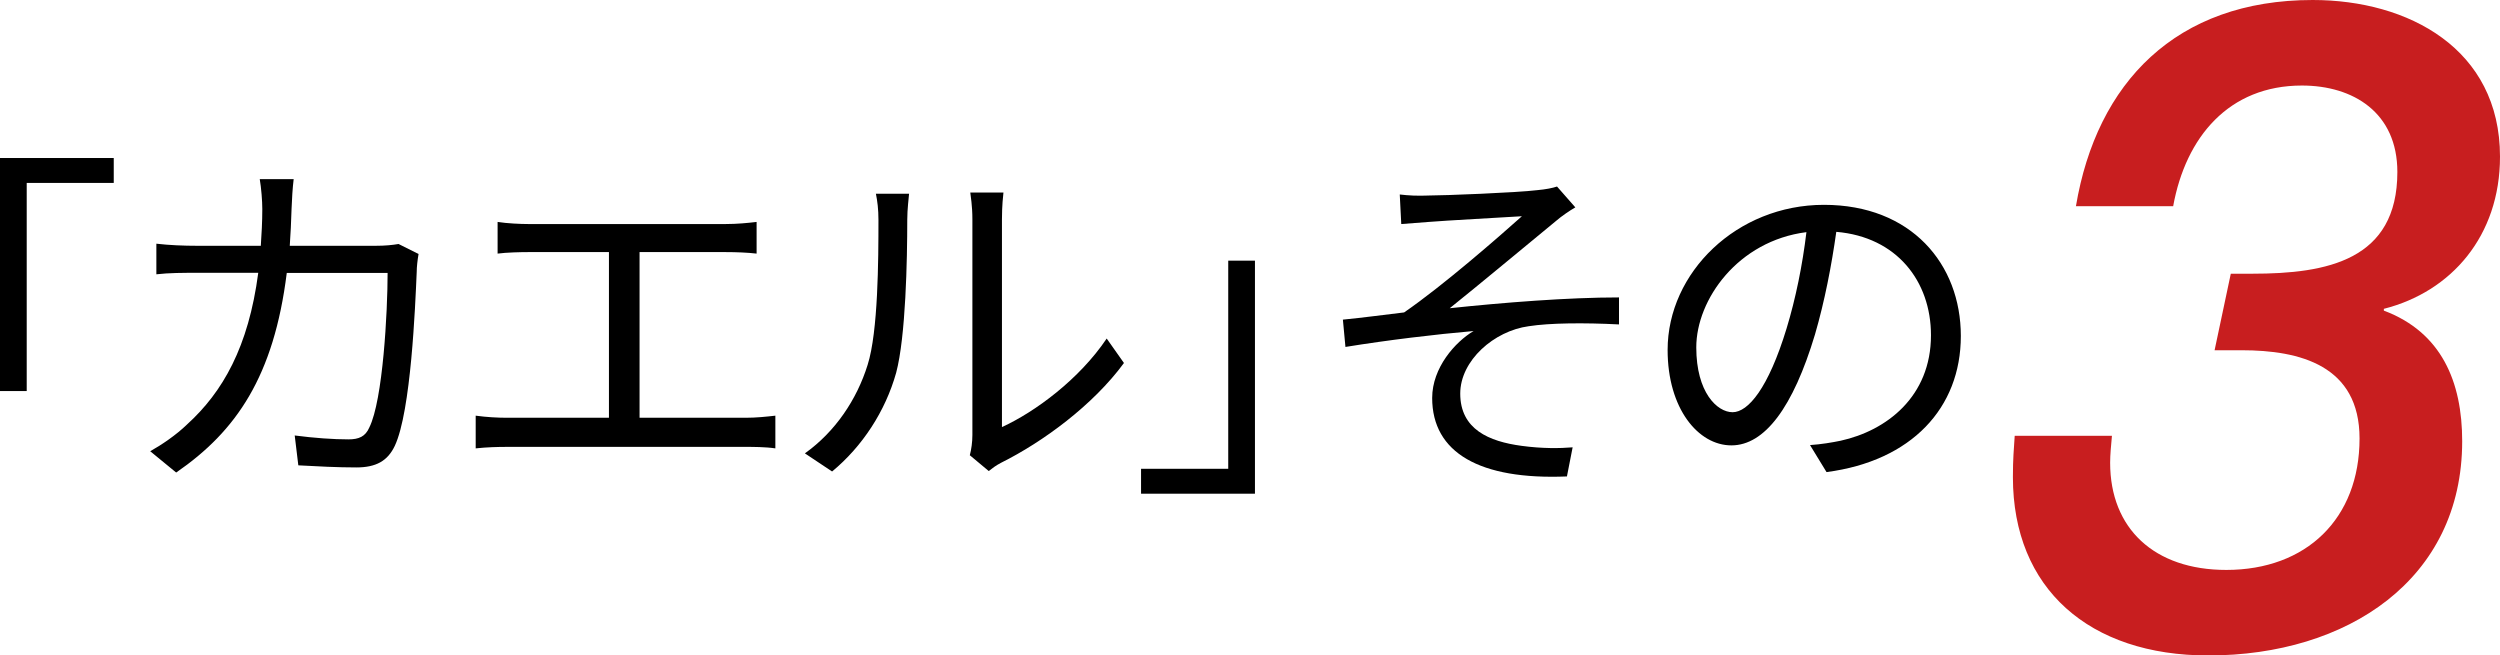 <?xml version="1.0" encoding="UTF-8"?>
<svg id="_レイヤー_1" data-name="レイヤー 1" xmlns="http://www.w3.org/2000/svg" viewBox="0 0 166.6 43.68">
  <defs>
    <style>
      .cls-1 {
        fill: #000;
      }

      .cls-1, .cls-2 {
        stroke-width: 0px;
      }

      .cls-2 {
        fill: #c81e1f;
      }

      .cls-3 {
        isolation: isolate;
      }
    </style>
  </defs>
  <g id="_カエル_その" data-name=" カエル その" class="cls-3">
    <g class="cls-3">
      <path class="cls-1" d="M0,10.53h7.58v1.66H1.78v13.87H0v-15.53Z"/>
      <path class="cls-1" d="M27.89,16.94c-.07.41-.12.86-.12,1.18-.1,2.3-.38,9.29-1.46,11.59-.48,1.01-1.25,1.44-2.57,1.44-1.22,0-2.62-.07-3.86-.14l-.24-1.99c1.3.17,2.57.26,3.58.26.7,0,1.13-.19,1.39-.79.91-1.82,1.22-7.73,1.22-10.3h-6.72c-.86,6.89-3.36,10.54-7.37,13.3l-1.73-1.42c.74-.41,1.73-1.08,2.45-1.78,2.38-2.16,4.1-5.16,4.75-10.11h-4.03c-.96,0-1.92,0-2.76.1v-2.04c.84.1,1.82.14,2.74.14h4.22c.05-.77.1-1.58.1-2.45,0-.53-.07-1.42-.17-1.99h2.26c-.07.55-.12,1.39-.14,1.97-.02.86-.07,1.68-.12,2.47h5.71c.65,0,1.13-.05,1.54-.12l1.34.67Z"/>
      <path class="cls-1" d="M49.68,27.84c.72,0,1.37-.07,1.99-.14v2.18c-.65-.1-1.51-.1-1.99-.1h-15.87c-.65,0-1.37.02-2.11.1v-2.18c.72.1,1.46.14,2.11.14h6.77v-11.04h-5.4c-.46,0-1.42.02-2.02.1v-2.11c.62.1,1.54.14,2.02.14h13.2c.72,0,1.46-.07,2.04-.14v2.11c-.6-.07-1.37-.1-2.04-.1h-5.76v11.04h7.06Z"/>
      <path class="cls-1" d="M53.64,30.21c2.02-1.44,3.46-3.58,4.18-5.9.7-2.21.72-6.98.72-9.65,0-.72-.07-1.25-.17-1.75h2.21c-.02.29-.12,1.01-.12,1.73,0,2.66-.1,7.8-.74,10.2-.72,2.57-2.26,4.92-4.27,6.58l-1.8-1.2ZM64.63,30.33c.1-.38.17-.86.17-1.34v-14.38c0-.91-.12-1.58-.14-1.78h2.21c-.02.19-.1.86-.1,1.78v13.85c2.21-1.01,5.16-3.19,6.98-5.9l1.15,1.63c-2.06,2.81-5.4,5.26-8.19,6.65-.36.19-.58.36-.82.55l-1.27-1.06Z"/>
      <path class="cls-1" d="M83.62,32.9h-7.58v-1.66h5.81v-13.87h1.78v15.53Z"/>
      <path class="cls-1" d="M95.16,13.03c1.03,0,5.93-.19,7.3-.36.55-.05,1.01-.14,1.3-.24l1.22,1.39c-.34.19-.94.6-1.27.89-1.78,1.46-5.21,4.32-7.1,5.83,3.6-.38,7.87-.72,11.28-.72v1.8c-2.33-.12-4.61-.1-6.02.12-2.3.31-4.56,2.28-4.56,4.49,0,2.38,1.92,3.19,4.08,3.48,1.39.19,2.57.17,3.41.1l-.38,1.94c-5.81.24-8.98-1.58-8.98-5.23,0-2.02,1.54-3.74,2.76-4.46-2.54.22-5.71.6-8.54,1.06l-.17-1.82c1.27-.12,2.88-.34,4.08-.48,2.59-1.78,6.34-5.06,7.85-6.41-1.06.07-5.18.29-6.22.38-.6.05-1.32.1-1.82.14l-.1-1.97c.58.07,1.18.1,1.9.07Z"/>
      <path class="cls-1" d="M120.62,29.66c.74-.05,1.46-.17,2.04-.29,3.05-.67,6.02-2.93,6.02-7.03,0-3.6-2.28-6.55-6.31-6.89-.31,2.21-.77,4.61-1.42,6.84-1.46,4.87-3.36,7.39-5.57,7.39s-4.25-2.45-4.25-6.36c0-5.16,4.61-9.67,10.42-9.67s9.12,3.94,9.12,8.74-3.29,8.33-8.95,9.07l-1.1-1.8ZM119.06,21.88c.6-1.97,1.06-4.22,1.32-6.41-4.56.58-7.34,4.49-7.34,7.68,0,3,1.39,4.32,2.42,4.32s2.38-1.58,3.6-5.59Z"/>
    </g>
  </g>
  <g id="_3" data-name=" 3" class="cls-3">
    <g class="cls-3">
      <path class="cls-2" d="M148.66,18.24h1.44c4.98,0,9.66-.9,9.66-6.78,0-3.96-2.94-5.76-6.36-5.76-4.86,0-7.74,3.42-8.58,8.04h-6.48c1.38-8.22,6.66-13.74,15.78-13.74,6.36,0,12.48,3.24,12.48,10.44,0,5.28-3.24,9-7.74,10.14v.12c3.84,1.44,5.22,4.74,5.22,8.7,0,9.24-7.68,14.28-16.92,14.28-7.92,0-13.02-4.44-13.02-11.88,0-1.26.06-1.8.12-2.76h6.48c-.06.66-.12,1.26-.12,1.8,0,4.38,2.94,7.14,7.74,7.14,5.34,0,8.88-3.42,8.88-8.76,0-4.86-3.96-5.88-7.86-5.88h-1.8l1.08-5.1Z"/>
    </g>
  </g>
</svg>